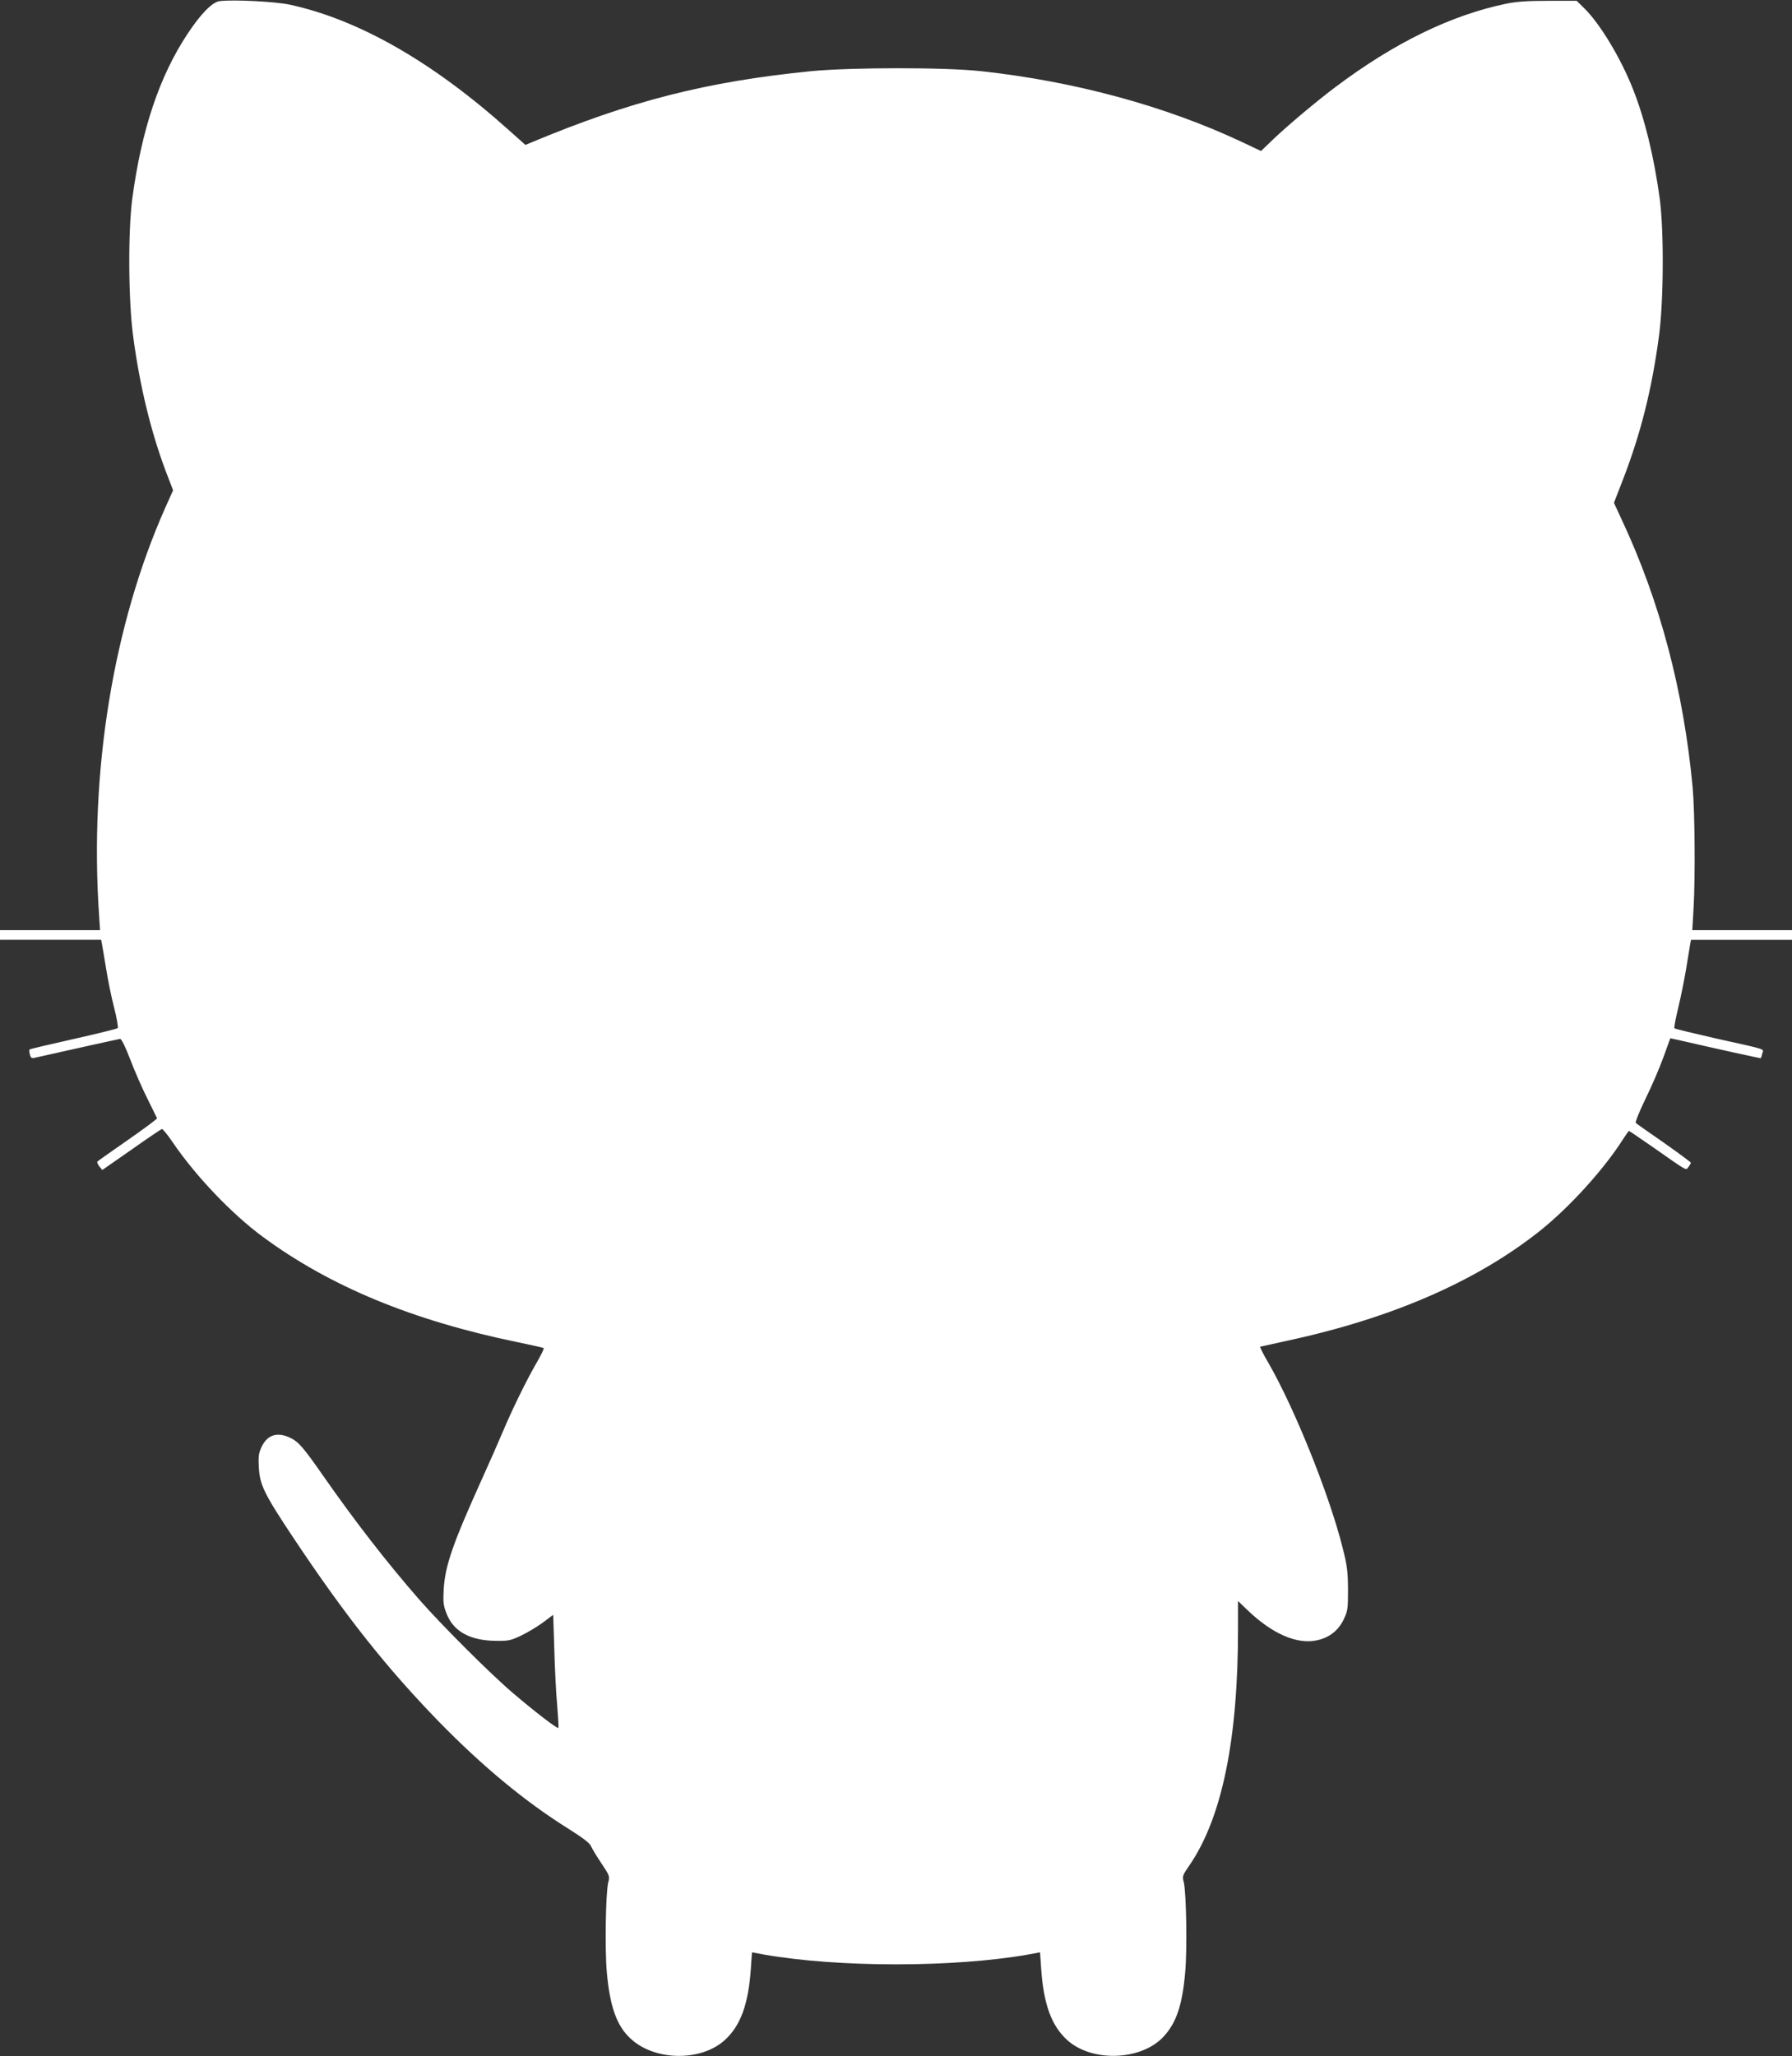 <?xml version="1.0" standalone="no"?>
<!DOCTYPE svg PUBLIC "-//W3C//DTD SVG 20010904//EN"
 "http://www.w3.org/TR/2001/REC-SVG-20010904/DTD/svg10.dtd">
<svg version="1.0" xmlns="http://www.w3.org/2000/svg"
 width="1116pt" height="1280pt" viewBox="0 0 1116 1280"
 preserveAspectRatio="xMidYMid meet">
<rect x="0" y="0" width="1116" height="1280" fill="#333333" stroke="none"/>
<g transform="translate(0,1280) scale(0.1,-0.1)"
fill="#ffffff" stroke="none">
<path d="M1368 12793 c-45 -5 -118 -79 -201 -205 -174 -263 -285 -594 -343
-1023 -27 -201 -25 -635 5 -856 40 -307 112 -601 204 -844 l45 -117 -49 -109
c-324 -729 -473 -1641 -412 -2536 l6 -93 -312 0 -311 0 0 -30 0 -30 315 0 315
0 4 -22 c3 -13 14 -81 26 -153 11 -71 34 -184 51 -249 17 -65 26 -122 22 -126
-4 -4 -129 -35 -276 -68 -148 -33 -271 -62 -273 -65 -3 -3 -2 -16 2 -31 5 -20
11 -25 28 -21 151 34 524 117 534 118 8 1 32 -47 63 -128 27 -71 75 -181 107
-244 31 -63 58 -118 60 -122 2 -3 -79 -64 -180 -134 -101 -70 -187 -131 -191
-135 -4 -4 1 -17 11 -30 l19 -23 181 126 c99 70 185 128 190 129 5 2 35 -35
67 -82 142 -209 367 -446 563 -590 418 -308 932 -520 1581 -654 88 -18 164
-35 167 -38 3 -3 -18 -46 -46 -94 -61 -105 -151 -289 -210 -429 -23 -55 -82
-189 -131 -297 -181 -401 -227 -534 -236 -683 -4 -77 -2 -99 17 -147 42 -113
147 -171 310 -172 78 -1 91 2 160 35 41 20 102 57 135 82 l60 45 7 -215 c3
-118 11 -276 18 -350 6 -74 10 -137 7 -139 -6 -7 -148 102 -279 214 -141 119
-450 428 -589 587 -200 229 -400 487 -594 765 -127 182 -156 216 -210 241 -79
37 -140 17 -175 -56 -19 -40 -22 -58 -18 -130 6 -109 32 -163 220 -445 320
-480 577 -804 903 -1139 272 -278 536 -497 807 -666 90 -57 131 -88 139 -108
7 -16 36 -64 65 -107 50 -75 52 -80 42 -117 -16 -62 -22 -417 -9 -560 19 -214
62 -335 149 -414 150 -139 439 -143 587 -7 97 89 146 222 161 444 l7 101 76
-14 c462 -81 1180 -81 1642 0 l76 14 7 -101 c15 -222 64 -355 161 -444 154
-141 463 -130 602 21 79 86 116 195 134 400 13 143 7 498 -9 561 -10 36 -8 42
35 104 203 296 303 782 303 1472 l0 174 53 -51 c157 -153 315 -222 441 -193
74 16 130 60 163 127 26 55 28 65 28 188 -1 112 -5 148 -33 258 -83 333 -302
876 -465 1157 -31 52 -52 96 -49 97 4 1 81 18 172 38 650 140 1176 370 1570
683 182 145 396 380 514 565 20 31 38 57 41 57 2 0 70 -46 152 -103 220 -154
201 -143 218 -121 8 10 15 22 15 26 0 4 -75 59 -167 124 -93 64 -172 120 -176
124 -5 4 23 72 61 151 39 79 89 196 112 260 l42 116 42 -9 c253 -58 520 -117
522 -115 1 1 5 14 9 29 8 31 39 21 -285 93 -140 32 -258 60 -262 64 -4 3 7 60
23 126 16 66 38 174 49 240 11 66 22 135 25 153 l6 32 314 0 315 0 0 30 0 30
-311 0 -310 0 8 138 c11 191 8 603 -6 752 -56 600 -203 1156 -440 1662 l-50
108 59 152 c108 281 177 554 221 883 30 216 32 662 5 860 -36 262 -93 496
-167 682 -77 194 -205 406 -304 503 l-46 45 -177 0 c-130 0 -199 -5 -262 -18
-346 -72 -698 -244 -1065 -520 -116 -87 -298 -240 -386 -324 l-76 -73 -114 54
c-479 226 -1048 380 -1629 443 -230 25 -810 24 -1060 0 -651 -65 -1125 -186
-1742 -444 l-36 -15 -102 91 c-473 424 -933 688 -1365 782 -89 19 -352 33
-437 22z"/>
</g>
</svg>
